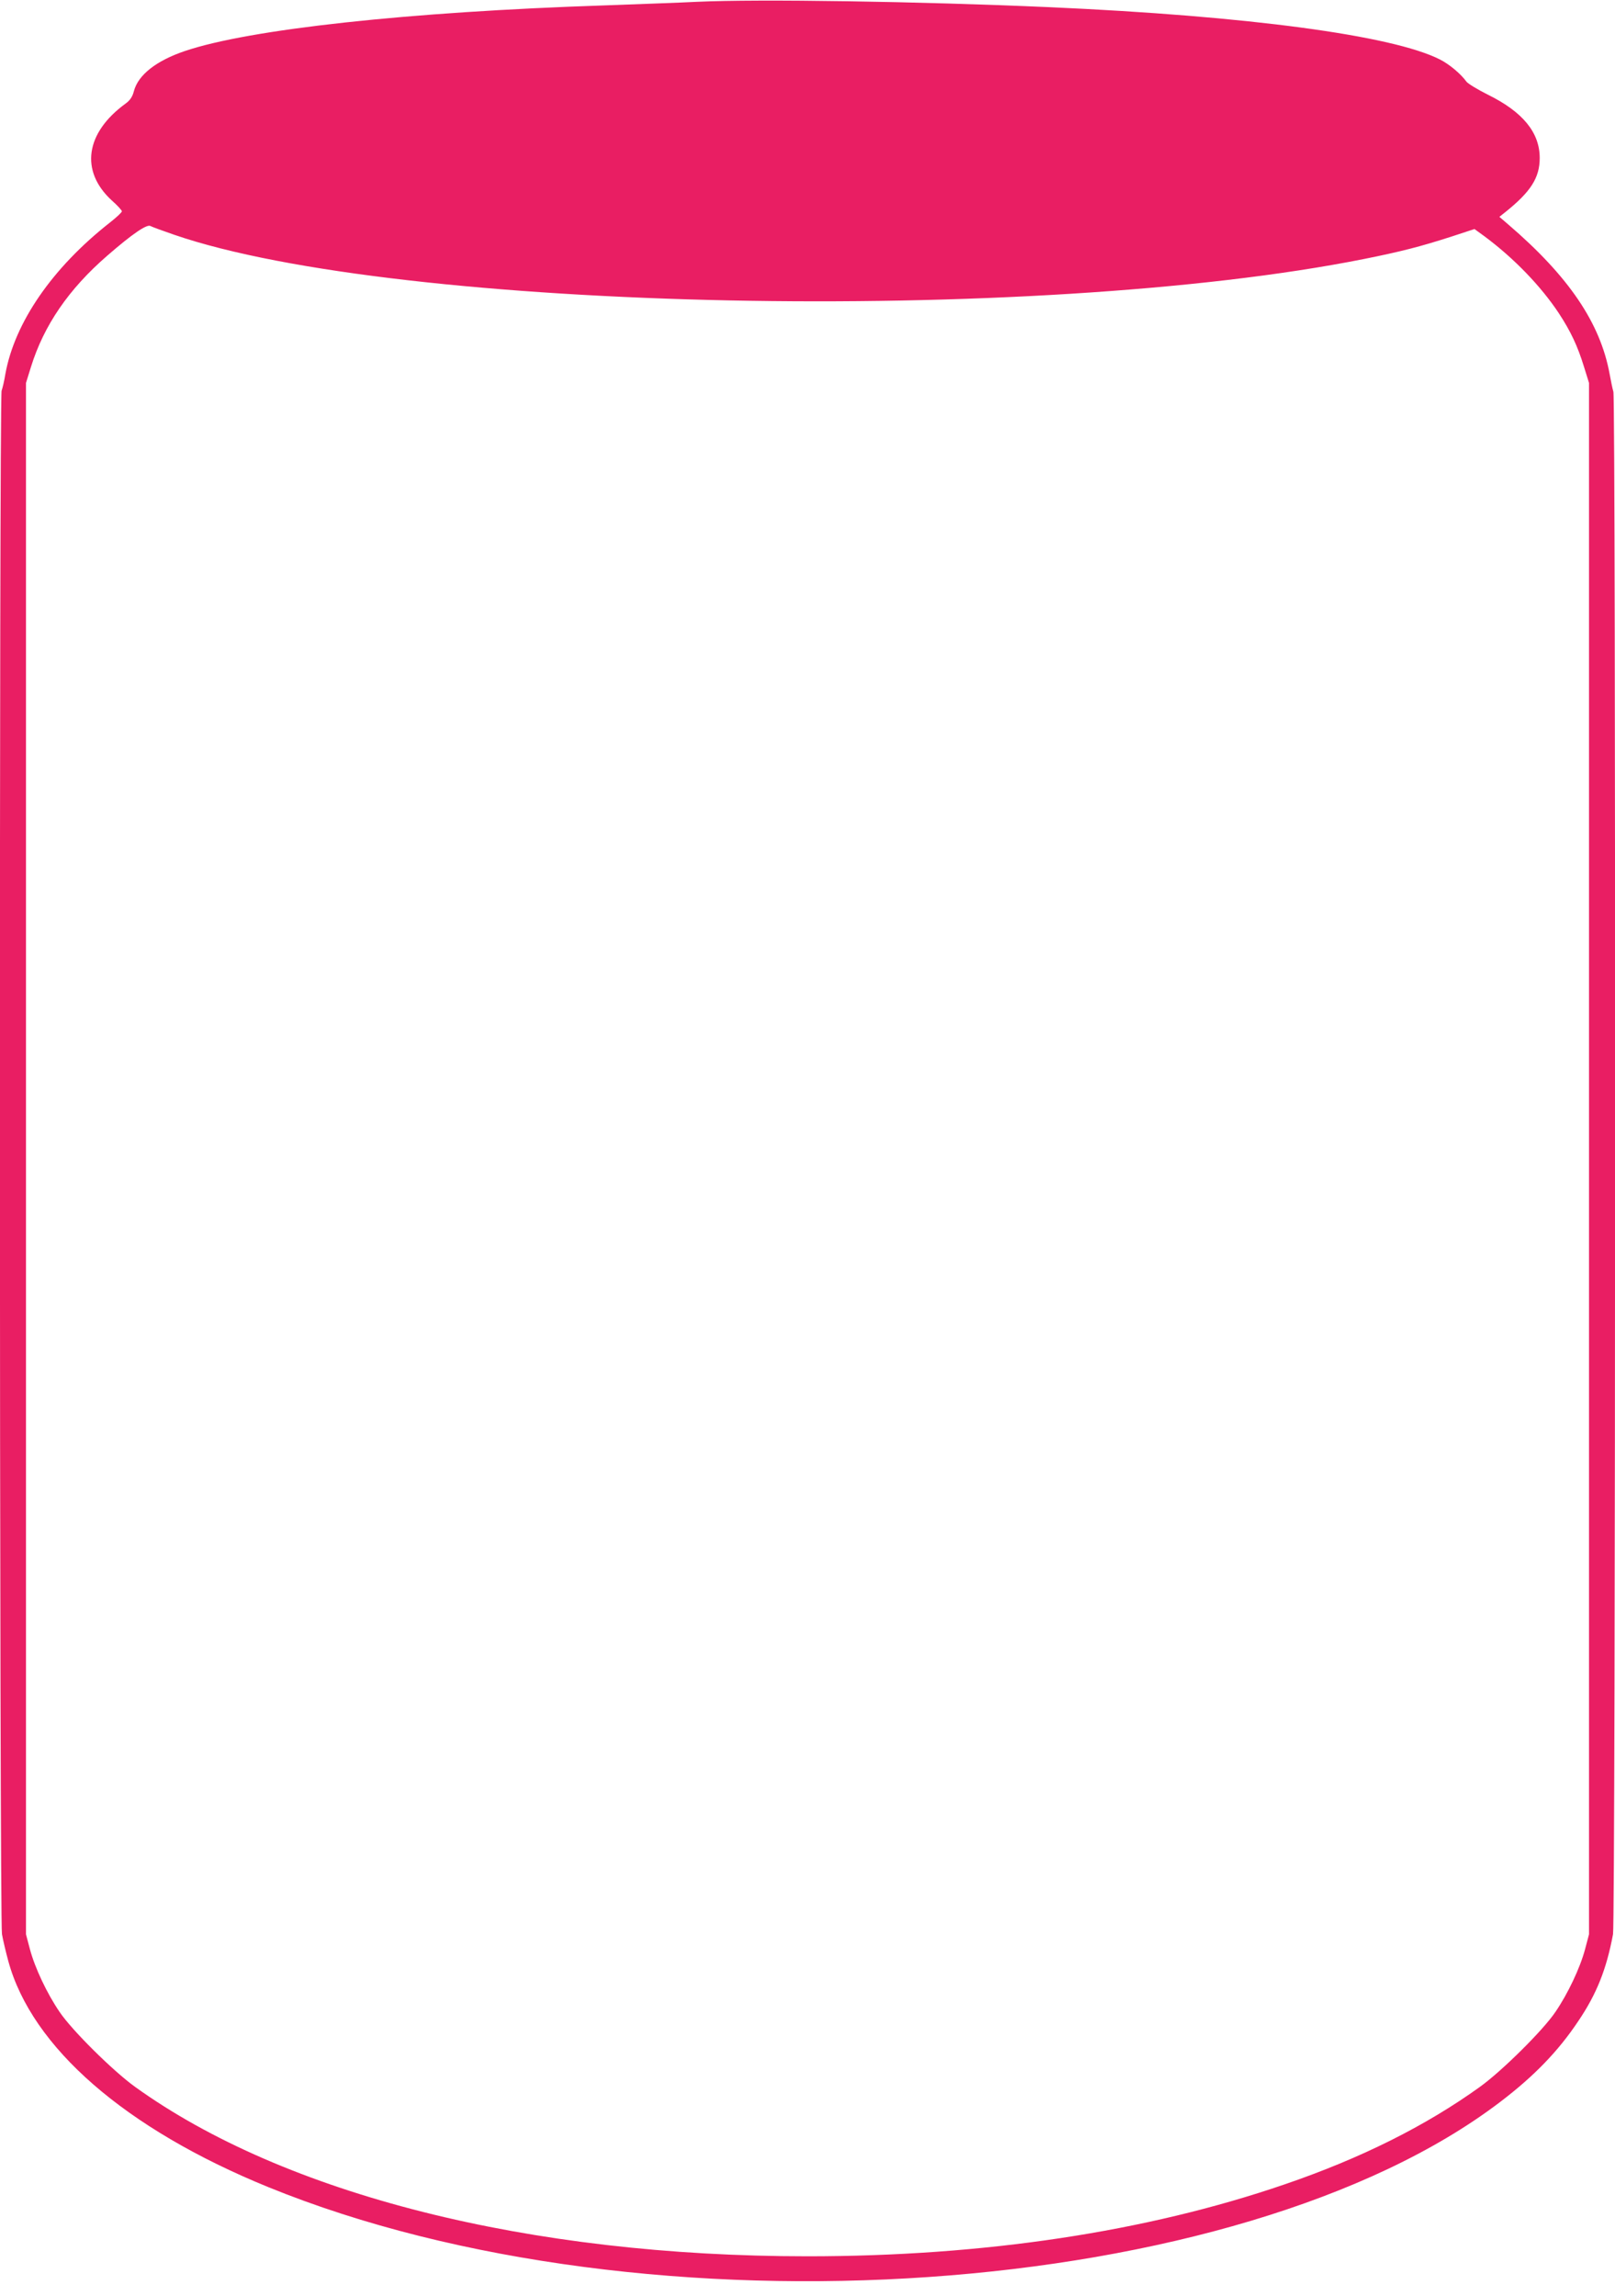 <?xml version="1.0" standalone="no"?>
<!DOCTYPE svg PUBLIC "-//W3C//DTD SVG 20010904//EN"
 "http://www.w3.org/TR/2001/REC-SVG-20010904/DTD/svg10.dtd">
<svg version="1.0" xmlns="http://www.w3.org/2000/svg"
 width="901pt" height="1280pt" viewBox="0 0 901 1280"
 preserveAspectRatio="xMidYMid meet">
<g transform="translate(0,1280) scale(0.1,-0.1)"
fill="#e91e63" stroke="none">
<path d="M3890 12790 c-96 -5 -328 -13 -515 -20 -1095 -36 -1986 -133 -2345
-255 -159 -54 -259 -133 -283 -223 -8 -32 -22 -52 -47 -70 -224 -163 -254
-376 -77 -539 32 -28 57 -56 57 -61 0 -6 -30 -34 -67 -63 -321 -252 -531 -557
-583 -844 -6 -38 -16 -80 -21 -93 -14 -36 -12 -8531 2 -8606 6 -34 22 -101 35
-149 131 -482 653 -936 1450 -1261 2114 -862 5418 -634 6874 475 188 143 323
282 435 450 103 152 158 291 194 485 14 75 16 8555 2 8600 -5 16 -14 61 -21
99 -52 284 -228 544 -565 833 l-50 43 34 27 c141 113 191 191 191 301 0 142
-94 257 -289 353 -58 29 -112 62 -120 73 -31 43 -95 97 -149 124 -265 134
-1073 242 -2177 291 -726 32 -1622 46 -1965 30z m-2918 -1299 c1247 -429 4797
-502 6638 -135 205 41 318 70 491 126 l125 41 55 -40 c166 -123 316 -279 416
-430 66 -101 104 -181 140 -298 l28 -90 0 -4325 0 -4325 -22 -83 c-28 -105
-96 -248 -165 -349 -69 -103 -299 -330 -421 -418 -303 -218 -665 -399 -1093
-545 -771 -264 -1675 -400 -2659 -400 -1552 0 -2917 344 -3752 945 -122 88
-352 315 -421 418 -69 101 -137 244 -165 349 l-22 83 0 4325 0 4325 28 90 c72
231 210 433 426 620 138 120 220 176 240 165 9 -5 69 -27 133 -49z"/>
</g>
</svg>
